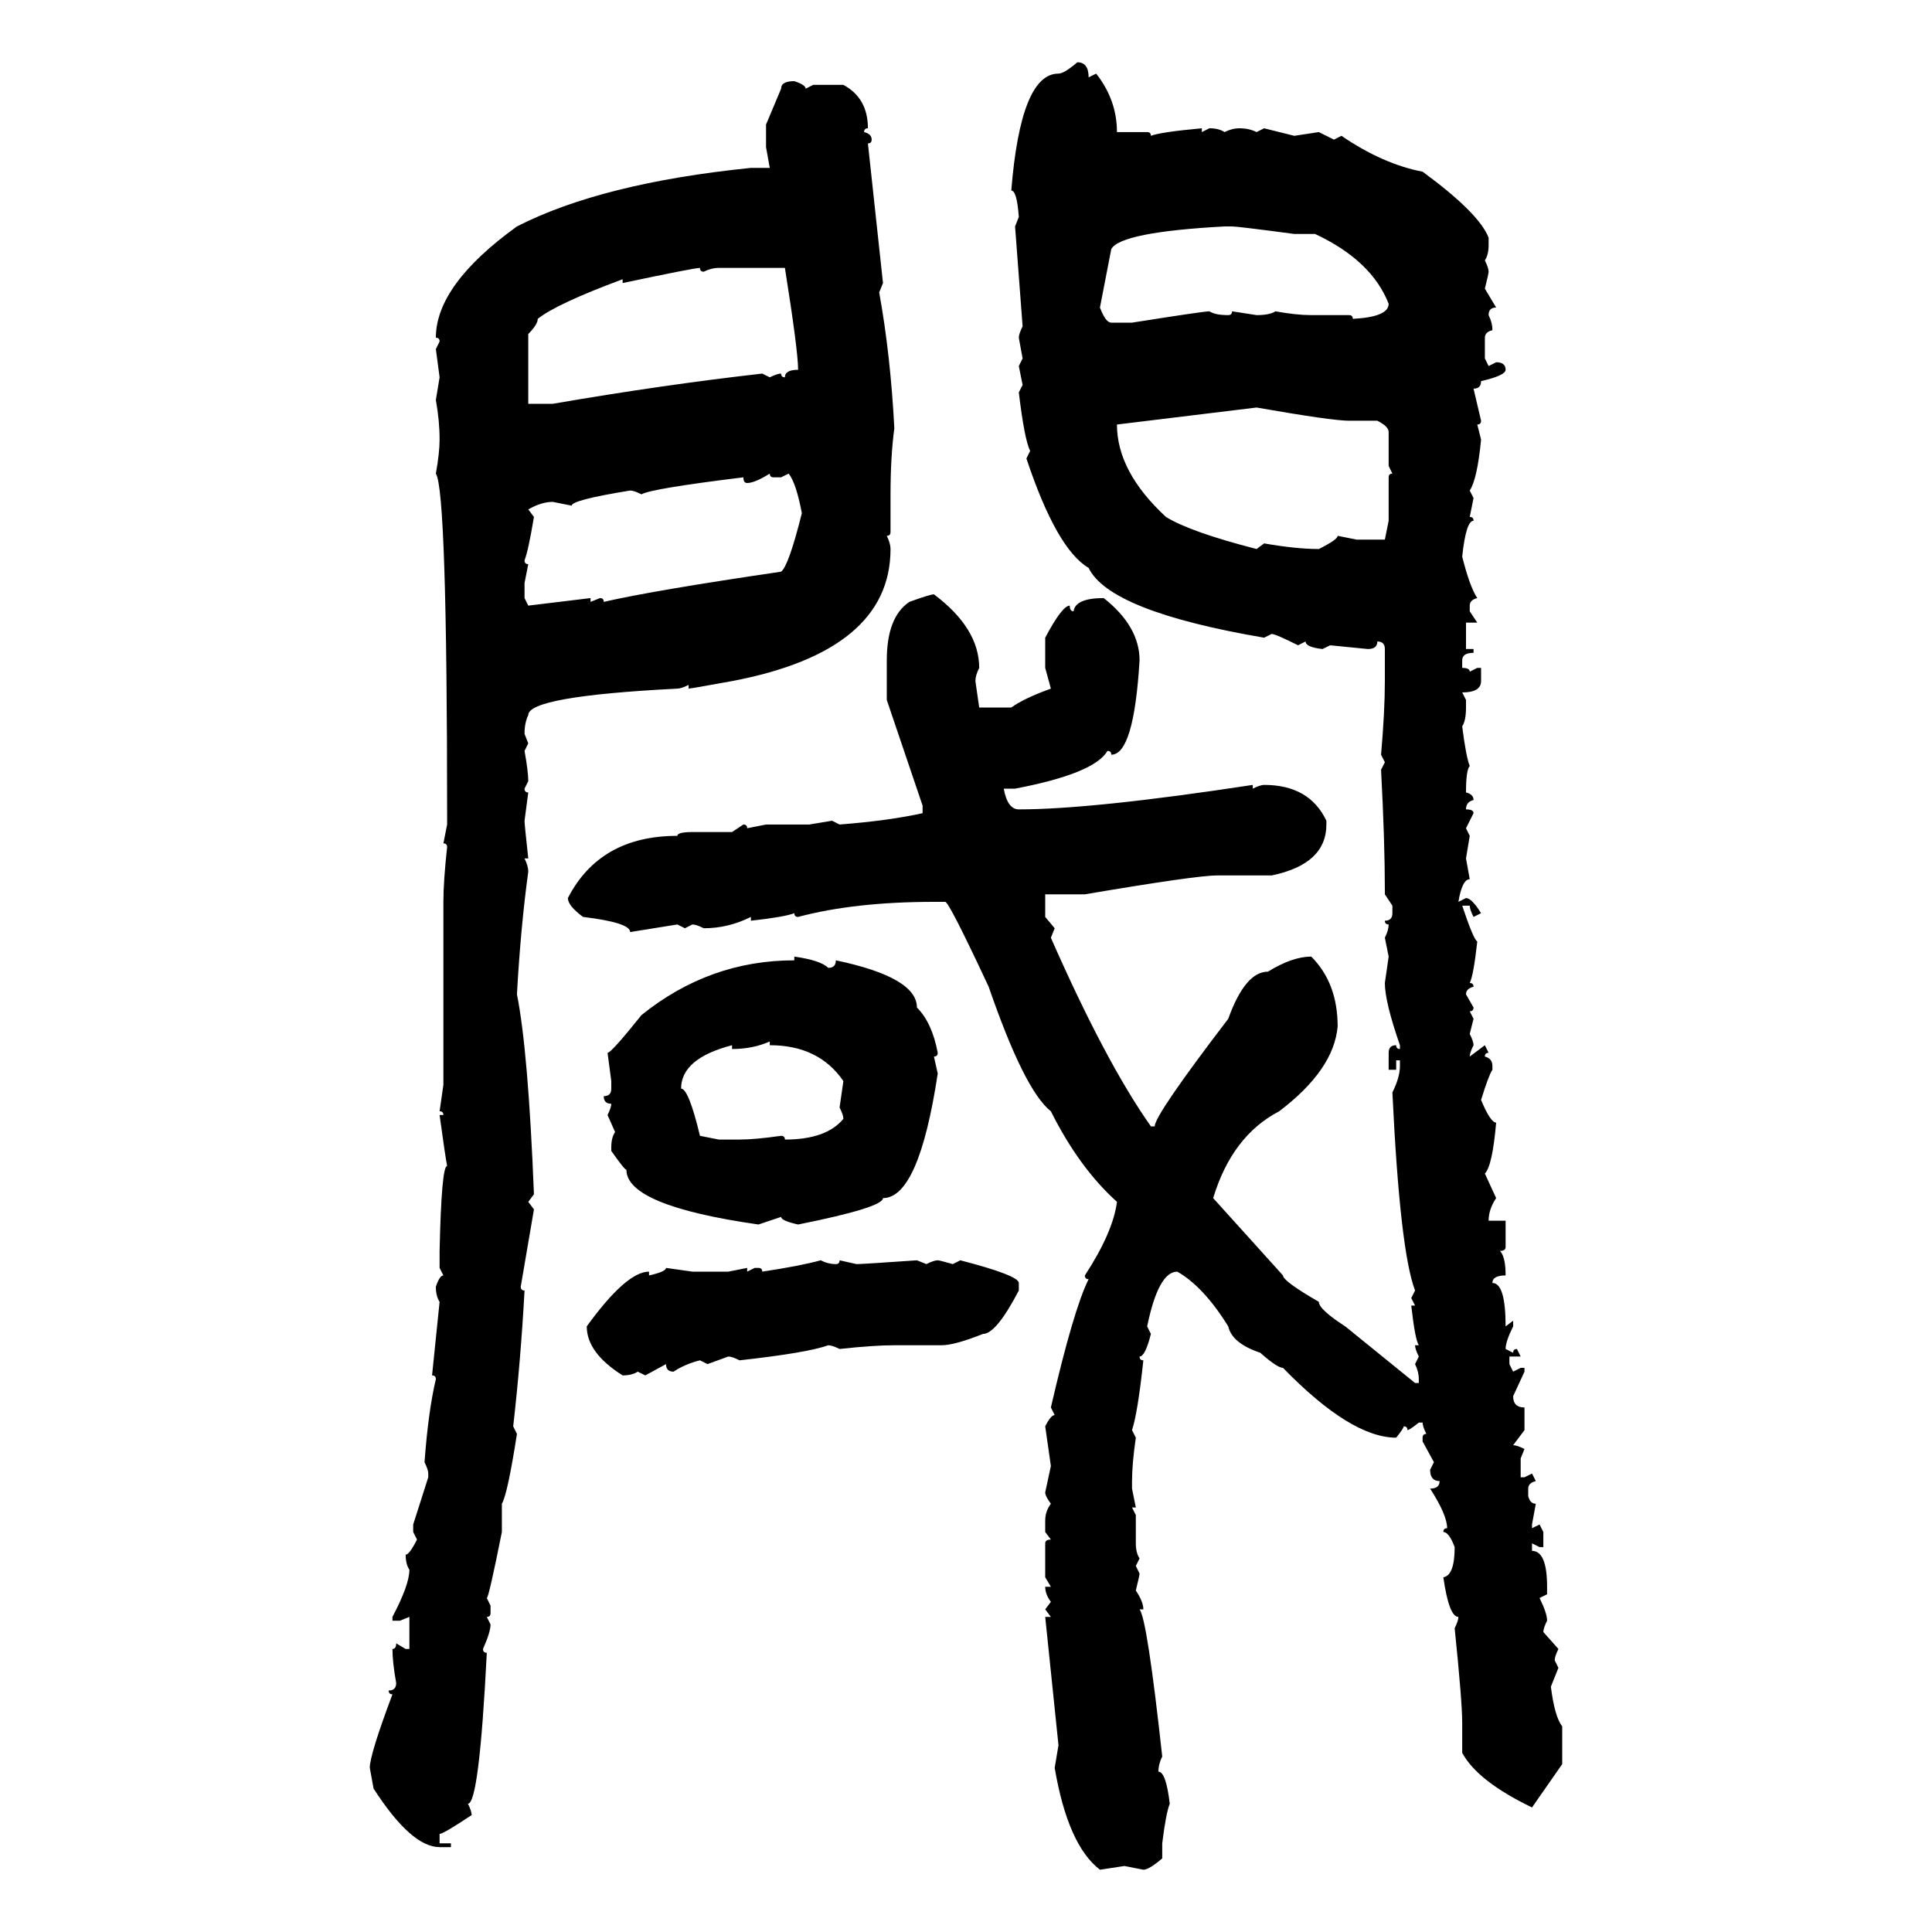 <svg xmlns="http://www.w3.org/2000/svg" xmlns:xlink="http://www.w3.org/1999/xlink" width="300" height="300"><path d="M167.29 9.67L167.29 9.67Q169.04 9.67 169.04 12.01L169.04 12.01L170.21 11.43Q173.44 15.53 173.44 20.51L173.44 20.51L178.13 20.51Q178.71 20.51 178.71 21.09L178.71 21.09Q180.18 20.51 186.62 19.92L186.62 19.92L186.62 20.51L187.79 19.92Q189.26 19.92 190.14 20.51L190.14 20.51Q191.31 19.92 192.48 19.92L192.48 19.92Q193.95 19.92 195.12 20.51L195.12 20.51L196.29 19.92L200.98 21.09L204.79 20.51L207.13 21.68L208.30 21.09Q214.75 25.49 220.90 26.66L220.90 26.66Q229.69 33.11 231.15 36.91L231.15 36.91L231.15 38.09Q231.15 39.55 230.57 40.43L230.57 40.43Q231.15 41.60 231.15 42.19L231.15 42.19Q231.15 42.48 230.57 44.82L230.57 44.82L232.32 47.75Q231.15 47.75 231.15 48.93L231.15 48.93Q231.74 50.10 231.74 51.27L231.74 51.27Q230.57 51.56 230.57 52.44L230.57 52.44L230.57 55.66L231.15 56.84L232.32 56.25Q233.79 56.25 233.79 57.42L233.79 57.42Q233.79 58.30 229.98 59.18L229.98 59.18Q229.98 60.35 228.81 60.35L228.81 60.35L229.98 65.33Q229.98 65.92 229.39 65.92L229.39 65.92L229.98 68.26Q229.39 74.41 228.22 76.17L228.22 76.17L228.81 77.34L228.22 80.27Q228.81 80.27 228.81 80.86L228.81 80.86Q227.64 80.86 227.05 86.43L227.05 86.43Q228.22 91.11 229.39 92.87L229.39 92.87Q228.22 93.16 228.22 94.04L228.22 94.04L228.22 94.92L229.39 96.68L227.64 96.68L227.64 100.78L228.81 100.78L228.81 101.37Q227.05 101.37 227.05 102.54L227.05 102.54L227.05 103.71Q228.22 103.71 228.22 104.30L228.22 104.30L229.39 103.71L229.98 103.71L229.98 105.76Q229.98 107.52 227.05 107.52L227.05 107.52L227.64 108.69L227.64 109.86Q227.64 111.91 227.05 112.79L227.05 112.79Q227.64 117.48 228.22 118.95L228.22 118.95Q227.64 119.53 227.64 123.05L227.64 123.05Q228.81 123.34 228.81 124.22L228.81 124.22Q227.64 124.51 227.64 125.68L227.64 125.68Q228.81 125.68 228.81 126.27L228.81 126.27L227.64 128.61L228.22 129.79L227.64 133.30L228.22 136.52Q227.05 136.52 226.46 140.04L226.46 140.04L227.64 139.45Q228.52 139.45 229.98 141.80L229.98 141.80L228.81 142.38Q228.22 141.21 228.22 140.63L228.22 140.63L227.05 140.63Q228.81 145.90 229.39 146.19L229.39 146.19Q228.81 151.46 228.22 152.64L228.22 152.64Q228.81 152.64 228.81 153.22L228.81 153.22Q227.64 153.52 227.64 154.39L227.64 154.39L228.81 156.45Q228.81 157.03 228.22 157.03L228.22 157.03L228.81 158.20L228.22 160.55Q228.81 161.72 228.81 162.30L228.81 162.30Q228.22 163.48 228.22 164.06L228.22 164.06L230.57 162.30L231.15 163.48Q230.57 163.48 230.57 164.06L230.57 164.06Q231.74 164.36 231.74 165.53L231.74 165.53L231.74 166.11Q231.15 166.99 229.98 170.80L229.98 170.80Q231.45 174.32 232.32 174.32L232.32 174.32Q231.74 181.05 230.57 182.23L230.57 182.23L232.32 186.04Q231.15 187.79 231.15 189.55L231.15 189.55L233.79 189.55L233.79 193.65Q233.79 194.24 232.91 194.24L232.91 194.24Q233.79 195.12 233.79 198.05L233.79 198.05Q231.74 198.05 231.74 199.22L231.74 199.22Q233.79 199.22 233.79 205.96L233.79 205.96L234.96 205.08L234.96 205.96Q233.79 208.30 233.79 209.47L233.79 209.47L234.96 210.06Q234.96 209.47 235.55 209.47L235.55 209.47L236.13 210.64L234.38 210.64L234.38 211.82L234.96 212.99L236.13 212.40L236.72 212.40L236.72 212.99L234.96 216.80Q234.96 218.55 236.72 218.55L236.72 218.55L236.72 222.07L234.96 224.41Q235.55 224.41 236.72 225L236.72 225L236.13 226.46L236.13 229.39L236.72 229.39L237.89 228.81L238.48 229.98Q237.30 230.27 237.30 231.15L237.30 231.15L237.30 232.32Q237.60 233.50 238.48 233.50L238.48 233.50L237.89 236.72L237.89 237.30L239.06 236.72L239.65 237.89L239.65 240.23L239.06 240.23L237.89 239.65L237.89 240.82Q240.23 240.82 240.23 246.39L240.23 246.39L240.23 247.56L239.06 248.14Q240.23 250.49 240.23 251.66L240.23 251.66Q239.65 252.83 239.65 253.42L239.65 253.42L241.99 256.05Q241.41 257.23 241.41 257.81L241.41 257.81L241.99 258.98L240.82 261.91Q241.41 266.60 242.58 268.07L242.58 268.07L242.58 273.93L237.89 280.66Q229.39 276.56 227.05 272.17L227.05 272.17L227.05 267.48Q227.05 264.26 225.88 252.83L225.88 252.83Q226.46 251.66 226.46 251.07L226.46 251.07Q225 251.07 224.12 244.92L224.12 244.92Q225.88 244.63 225.88 240.23L225.88 240.23Q225 237.89 224.12 237.89L224.12 237.89Q224.12 237.30 224.71 237.30L224.71 237.30Q224.71 235.25 222.07 231.15L222.07 231.15Q223.54 231.15 223.54 229.98L223.54 229.98Q222.07 229.98 222.07 228.22L222.07 228.22L222.66 227.05L220.90 223.83L220.90 223.24Q220.90 222.66 221.48 222.66L221.48 222.66Q220.90 221.48 220.90 220.90L220.90 220.90L220.31 220.90Q218.85 222.07 218.55 222.07L218.55 222.07Q218.55 221.48 217.97 221.48L217.97 221.48Q217.97 221.78 216.80 223.24L216.80 223.24Q209.77 223.24 199.22 212.40L199.22 212.40Q198.34 212.40 195.70 210.06L195.70 210.06Q191.31 208.59 190.72 205.96L190.72 205.96Q186.91 199.80 182.81 197.46L182.81 197.46Q179.88 197.46 178.13 205.96L178.13 205.96L178.71 207.13Q177.83 210.64 176.95 210.64L176.95 210.64Q176.95 211.23 177.54 211.23L177.54 211.23Q176.66 219.43 175.78 222.07L175.78 222.07L176.37 223.24Q175.78 227.34 175.78 229.98L175.78 229.98L175.78 231.15L176.37 234.08L175.78 234.08L176.37 235.25L176.37 239.65Q176.37 241.11 176.95 241.99L176.95 241.99L176.37 243.16L176.95 244.34Q176.95 244.63 176.37 246.97L176.37 246.97Q177.54 248.73 177.54 249.90L177.54 249.90L176.95 249.90Q178.13 251.37 180.47 272.75L180.47 272.75Q179.88 273.93 179.88 275.10L179.88 275.10Q181.05 275.10 181.64 280.08L181.64 280.08Q181.05 281.54 180.47 286.23L180.47 286.23L180.47 288.57Q178.42 290.33 177.54 290.33L177.54 290.33L174.61 289.75L170.80 290.33Q165.82 286.52 163.77 274.51L163.77 274.51L164.36 271.00L162.30 251.07L163.18 251.07L162.30 249.90L163.18 248.73Q162.30 247.56 162.30 246.39L162.30 246.39L163.18 246.39L162.30 244.92L162.30 239.65Q162.30 239.06 163.18 239.06L163.18 239.06L162.30 237.89L162.30 236.13Q162.30 234.67 163.18 233.50L163.18 233.50Q162.30 232.32 162.30 231.74L162.30 231.74L163.18 227.64L162.30 221.48Q163.18 219.73 163.77 219.73L163.77 219.73L163.18 218.55Q166.70 203.32 169.04 198.63L169.04 198.63Q168.46 198.63 168.46 198.05L168.46 198.05Q172.85 191.31 173.44 186.62L173.44 186.62Q167.58 181.35 163.18 172.56L163.18 172.56Q159.08 169.34 153.52 153.22L153.52 153.22Q147.36 140.04 146.78 140.04L146.78 140.04L145.02 140.04Q132.71 140.04 123.93 142.38L123.93 142.38Q123.34 142.38 123.34 141.80L123.34 141.80Q121.88 142.38 116.60 142.97L116.60 142.97L116.60 142.38Q113.09 144.14 109.28 144.14L109.28 144.14Q108.11 143.55 107.52 143.55L107.52 143.55L106.35 144.14L105.18 143.55L97.85 144.73Q97.85 143.26 90.53 142.38L90.53 142.38Q88.18 140.63 88.18 139.45L88.18 139.45Q93.16 129.79 105.18 129.79L105.18 129.79Q105.18 129.20 107.52 129.20L107.52 129.20L113.67 129.20L115.43 128.03Q116.02 128.03 116.02 128.61L116.02 128.61L118.95 128.03L125.68 128.03L129.20 127.44L130.37 128.03Q137.99 127.44 143.26 126.27L143.26 126.27L143.26 125.10L137.70 108.69L137.70 102.54Q137.70 95.80 141.21 93.46L141.21 93.46Q144.43 92.29 145.02 92.29L145.02 92.29Q152.05 97.56 152.05 103.71L152.05 103.71Q151.46 104.88 151.46 105.76L151.46 105.76L152.05 109.86L157.03 109.86Q159.08 108.40 163.18 106.93L163.18 106.93L162.30 103.71L162.30 99.02Q164.94 94.04 166.11 94.04L166.11 94.04Q166.11 94.92 166.70 94.92L166.70 94.92Q166.99 92.87 171.39 92.87L171.39 92.87Q176.95 97.27 176.95 102.54L176.95 102.54Q176.07 117.19 172.56 117.19L172.56 117.19Q172.56 116.60 171.97 116.60L171.97 116.60Q169.92 120.12 157.62 122.46L157.62 122.46L155.86 122.46Q156.45 125.68 158.20 125.68L158.20 125.68Q169.63 125.68 194.53 121.88L194.53 121.88L194.53 122.46Q195.70 121.88 196.29 121.88L196.29 121.88Q203.32 121.88 205.96 127.44L205.96 127.44L205.96 128.03Q205.96 134.18 197.46 135.94L197.46 135.94L188.96 135.94Q185.74 135.94 168.46 138.87L168.46 138.87L162.30 138.87L162.30 142.38L163.77 144.14L163.18 145.61Q171.68 164.94 178.71 174.90L178.71 174.90L179.30 174.90Q179.30 173.14 190.72 158.20L190.72 158.20Q193.36 150.88 196.88 150.88L196.88 150.88Q200.68 148.54 203.61 148.54L203.61 148.54Q207.71 152.64 207.71 159.38L207.71 159.38Q207.13 166.11 198.63 172.56L198.63 172.56Q191.31 176.37 188.38 186.04L188.38 186.04L199.22 198.05Q199.22 198.93 204.79 202.15L204.79 202.15Q204.79 203.32 208.89 205.96L208.89 205.96L219.73 214.75L220.31 214.75L220.31 214.16Q220.31 212.99 219.73 211.82L219.73 211.82L220.31 210.64Q219.73 209.47 219.73 208.89L219.73 208.89L220.31 208.89Q219.73 208.01 219.14 202.73L219.14 202.73L219.73 202.73L219.14 201.56L219.73 200.39Q217.38 194.24 216.21 169.63L216.21 169.63Q217.38 167.29 217.38 165.53L217.38 165.53L217.38 164.65L216.80 164.65L216.80 166.11L215.63 166.11L215.63 163.48Q215.63 162.30 216.80 162.30L216.80 162.30Q216.80 162.89 217.38 162.89L217.38 162.89L217.38 162.30Q215.04 155.57 215.04 152.64L215.04 152.64L215.63 148.54L215.04 145.61Q215.63 144.43 215.63 143.55L215.63 143.55Q215.04 143.55 215.04 142.97L215.04 142.97Q216.21 142.97 216.21 141.80L216.21 141.80L216.21 140.63L215.04 138.87L215.04 138.28Q215.04 130.66 214.45 119.53L214.45 119.53L215.04 118.36L214.45 117.19Q215.04 110.45 215.04 105.76L215.04 105.76L215.04 100.78Q215.04 99.61 213.87 99.61L213.87 99.61Q213.87 100.78 212.40 100.78L212.40 100.78L206.54 100.20L205.37 100.78Q202.73 100.49 202.73 99.61L202.73 99.61L201.56 100.20Q198.05 98.44 197.46 98.44L197.46 98.44L196.29 99.02Q172.27 94.92 169.04 88.18L169.04 88.18Q164.06 85.25 159.38 71.19L159.38 71.19L159.96 70.02Q159.08 68.26 158.20 60.94L158.20 60.94L158.79 59.77L158.20 56.84L158.79 55.66L158.20 52.44Q158.20 51.86 158.79 50.68L158.79 50.68L157.62 35.16L158.20 33.69Q157.91 29.59 157.03 29.59L157.03 29.59Q158.50 11.43 164.36 11.43L164.36 11.43Q165.23 11.43 167.29 9.67ZM123.34 12.60L123.34 12.60Q125.10 13.18 125.10 13.77L125.10 13.77L126.27 13.18L130.96 13.18Q134.77 15.23 134.77 19.92L134.77 19.92Q134.18 19.92 134.18 20.51L134.18 20.51Q135.35 20.80 135.35 21.68L135.35 21.68Q135.35 22.27 134.77 22.27L134.77 22.27L137.11 43.95L136.52 45.41Q138.28 55.08 138.87 66.50L138.87 66.50Q138.28 70.90 138.28 76.76L138.28 76.76L138.28 82.62Q138.28 83.20 137.70 83.20L137.70 83.20Q138.28 84.38 138.28 85.25L138.28 85.25Q138.28 101.07 113.67 105.76L113.67 105.76Q107.23 106.93 106.93 106.93L106.93 106.93L106.93 106.35Q105.76 106.93 105.18 106.93L105.18 106.93Q82.03 108.11 82.03 111.04L82.03 111.04Q81.45 112.21 81.45 113.96L81.45 113.96L82.03 115.43L81.45 116.60Q82.03 119.82 82.03 121.29L82.03 121.29L81.45 122.46Q81.45 123.05 82.03 123.05L82.03 123.05L81.45 127.44Q81.45 128.03 82.03 133.30L82.03 133.30L81.45 133.30Q82.03 134.47 82.03 135.35L82.03 135.35Q80.86 143.85 80.27 154.39L80.27 154.39Q82.03 163.18 82.91 185.45L82.91 185.45L82.03 186.62L82.91 187.79L80.86 199.80Q80.86 200.39 81.45 200.39L81.45 200.39Q80.86 211.23 79.69 221.48L79.69 221.48L80.27 222.66Q78.81 232.03 77.93 233.50L77.93 233.50L77.93 237.89Q75.88 248.14 75.59 248.14L75.59 248.14L76.17 249.32L76.17 250.49Q76.17 251.07 75.59 251.07L75.59 251.07L76.17 252.25Q76.17 253.42 75 256.05L75 256.05Q75 256.64 75.59 256.64L75.59 256.64Q74.41 280.08 72.66 280.08L72.66 280.08Q73.24 281.25 73.24 281.84L73.24 281.84Q68.85 284.77 68.26 284.77L68.26 284.77L68.26 286.23L70.02 286.23L70.02 286.82L68.26 286.82Q63.87 286.82 58.01 277.73L58.01 277.73L57.42 274.51Q57.42 272.46 60.94 263.09L60.94 263.09Q60.35 263.09 60.35 262.50L60.35 262.50Q61.52 262.50 61.52 261.33L61.52 261.33Q60.94 258.11 60.94 256.05L60.94 256.05Q61.52 256.05 61.52 255.18L61.52 255.18L62.99 256.05L63.57 256.05L63.57 251.07L62.11 251.66L60.94 251.66L60.94 251.07Q63.57 246.09 63.57 243.75L63.57 243.75Q62.99 242.87 62.99 241.41L62.99 241.41Q63.57 241.41 64.75 239.06L64.75 239.06L64.16 237.89L64.16 236.72L66.50 229.39L66.50 228.81Q66.50 228.22 65.92 227.05L65.92 227.05Q66.50 219.14 67.68 214.16L67.68 214.16Q67.68 213.57 67.09 213.57L67.09 213.57L68.26 202.15Q67.68 201.27 67.68 199.80L67.68 199.80Q68.26 198.05 68.85 198.05L68.85 198.05L68.26 196.88L68.26 194.24Q68.55 181.05 69.43 181.05L69.43 181.05Q69.14 179.59 68.26 173.14L68.26 173.14L68.85 173.14Q68.85 172.56 68.26 172.56L68.26 172.56L68.85 168.46L68.85 140.04Q68.85 136.82 69.43 131.54L69.43 131.54Q69.43 130.96 68.85 130.96L68.85 130.96L69.43 128.03L69.43 126.86Q69.43 76.17 67.68 73.54L67.68 73.54Q68.26 70.31 68.26 68.26L68.26 68.26Q68.26 65.33 67.68 62.11L67.68 62.11L68.26 58.59L67.68 54.20L68.26 53.03Q68.26 52.44 67.68 52.44L67.68 52.44Q67.68 44.24 80.27 35.16L80.27 35.16Q93.46 28.42 116.60 26.07L116.60 26.07L119.53 26.07L118.95 22.85L118.95 19.34L121.29 13.77Q121.29 12.60 123.34 12.60ZM172.56 38.67L170.80 47.75Q171.68 50.10 172.56 50.10L172.56 50.10L175.78 50.10Q186.91 48.34 187.79 48.34L187.79 48.34Q188.67 48.93 190.72 48.93L190.72 48.93Q191.31 48.93 191.31 48.34L191.31 48.34L195.12 48.93Q197.17 48.93 198.05 48.34L198.05 48.34Q201.27 48.93 203.61 48.93L203.61 48.93L209.47 48.93Q210.06 48.93 210.06 49.51L210.06 49.51Q215.63 49.22 215.63 47.17L215.63 47.17Q212.99 40.43 204.20 36.33L204.20 36.33L200.98 36.33Q192.19 35.16 191.31 35.16L191.31 35.16L190.14 35.16Q174.02 36.04 172.56 38.67L172.56 38.67ZM96.68 43.95L96.68 43.95L96.68 43.36Q86.43 47.17 83.50 49.51L83.50 49.51Q83.50 50.39 82.03 51.86L82.03 51.86L82.03 62.70L85.84 62.70Q102.83 59.77 118.36 58.01L118.36 58.01L119.53 58.59Q120.70 58.01 121.29 58.01L121.29 58.01Q121.29 58.59 121.88 58.59L121.88 58.59Q121.88 57.42 123.93 57.42L123.93 57.42Q123.93 54.49 121.88 41.60L121.88 41.60L111.62 41.60Q110.45 41.60 109.28 42.19L109.28 42.19Q108.69 42.19 108.69 41.60L108.69 41.60Q107.81 41.60 96.68 43.95ZM195.12 63.28L173.44 65.92Q173.44 73.24 181.05 80.27L181.05 80.27Q184.86 82.62 195.12 85.25L195.12 85.25L196.29 84.38Q201.27 85.25 204.79 85.25L204.79 85.25Q207.71 83.79 207.71 83.20L207.71 83.20L210.64 83.79L215.04 83.79L215.63 80.86L215.63 74.12Q215.63 73.54 216.21 73.54L216.21 73.54L215.63 72.36L215.63 67.09Q215.63 66.21 213.87 65.33L213.87 65.33L209.47 65.33Q206.84 65.33 195.12 63.28L195.12 63.28ZM116.02 75L116.02 75Q115.43 75 115.43 74.12L115.43 74.12Q101.07 75.88 99.61 76.76L99.61 76.76Q98.44 76.17 97.85 76.17L97.85 76.17Q88.77 77.64 88.77 78.52L88.77 78.52L85.84 77.93Q84.08 77.93 82.03 79.10L82.03 79.10L82.91 80.27Q82.03 85.55 81.45 87.01L81.45 87.01Q81.45 87.60 82.03 87.60L82.03 87.60L81.45 90.53L81.45 92.87L82.03 94.04L91.70 92.87L91.70 93.46L93.16 92.87Q93.75 92.87 93.75 93.46L93.75 93.46Q101.37 91.70 121.29 88.77L121.29 88.77Q122.46 87.89 124.51 79.69L124.51 79.69Q123.63 75 122.46 73.54L122.46 73.54L121.29 74.12L120.12 74.12Q119.53 74.12 119.53 73.54L119.53 73.54Q117.19 75 116.02 75ZM123.34 149.12L123.34 148.54Q127.44 149.12 128.61 150.29L128.61 150.29Q129.79 150.29 129.79 149.12L129.79 149.12Q142.38 151.76 142.38 156.45L142.38 156.45Q144.73 158.79 145.61 163.48L145.61 163.48Q145.61 164.06 145.02 164.06L145.02 164.06L145.61 166.70Q142.68 186.04 137.11 186.04L137.11 186.04Q137.11 187.50 123.93 190.14L123.93 190.14Q121.29 189.55 121.29 188.96L121.29 188.96L117.77 190.14Q97.27 187.21 97.27 181.64L97.27 181.64Q96.97 181.64 94.92 178.71L94.92 178.71L94.92 178.13Q94.92 176.66 95.51 175.78L95.51 175.78L94.34 173.14Q94.92 171.97 94.92 171.39L94.92 171.39Q93.75 171.39 93.75 170.21L93.75 170.21Q94.92 170.21 94.92 169.04L94.92 169.04L94.92 167.87L94.34 163.48Q94.92 163.48 99.61 157.62L99.61 157.62Q110.16 149.12 123.34 149.12L123.34 149.12ZM113.67 162.89L113.67 162.89L113.67 162.30Q105.76 164.36 105.76 169.04L105.76 169.04Q106.93 169.04 108.69 176.37L108.69 176.37L111.62 176.95L114.84 176.95Q117.19 176.95 121.29 176.37L121.29 176.37Q121.88 176.37 121.88 176.95L121.88 176.95Q128.32 176.95 130.96 173.73L130.96 173.73Q130.96 173.14 130.37 171.97L130.37 171.97L130.96 167.87Q127.15 162.30 119.53 162.30L119.53 162.30L119.53 161.72Q116.89 162.89 113.67 162.89ZM127.44 195.70L127.44 195.70Q128.61 196.29 129.79 196.29L129.79 196.29Q130.37 196.29 130.37 195.70L130.37 195.70L133.01 196.29Q133.89 196.29 142.38 195.70L142.38 195.70L143.85 196.29Q145.02 195.70 145.61 195.70L145.61 195.70Q145.90 195.70 147.95 196.29L147.95 196.29L149.12 195.70Q158.20 198.05 158.20 199.22L158.20 199.22L158.20 200.39Q154.69 207.13 152.64 207.13L152.64 207.13Q148.24 208.89 146.19 208.89L146.19 208.89L138.87 208.89Q135.64 208.89 130.37 209.47L130.37 209.47Q129.20 208.89 128.61 208.89L128.61 208.89Q125.39 210.06 114.84 211.23L114.84 211.23Q113.67 210.64 113.09 210.64L113.09 210.64L109.86 211.82L108.69 211.23Q106.35 211.82 104.59 212.99L104.59 212.99Q103.42 212.99 103.42 211.82L103.42 211.82L100.20 213.57L99.02 212.99Q98.14 213.57 96.68 213.57L96.68 213.57Q91.11 210.06 91.11 205.96L91.11 205.96Q97.27 197.46 100.78 197.46L100.78 197.46L100.78 198.05Q103.42 197.46 103.42 196.88L103.42 196.88L107.52 197.46L113.09 197.46L116.02 196.88L116.02 197.46L117.19 196.88L117.77 196.88Q118.36 196.88 118.36 197.46L118.36 197.46Q124.22 196.58 127.44 195.70Z"/></svg>